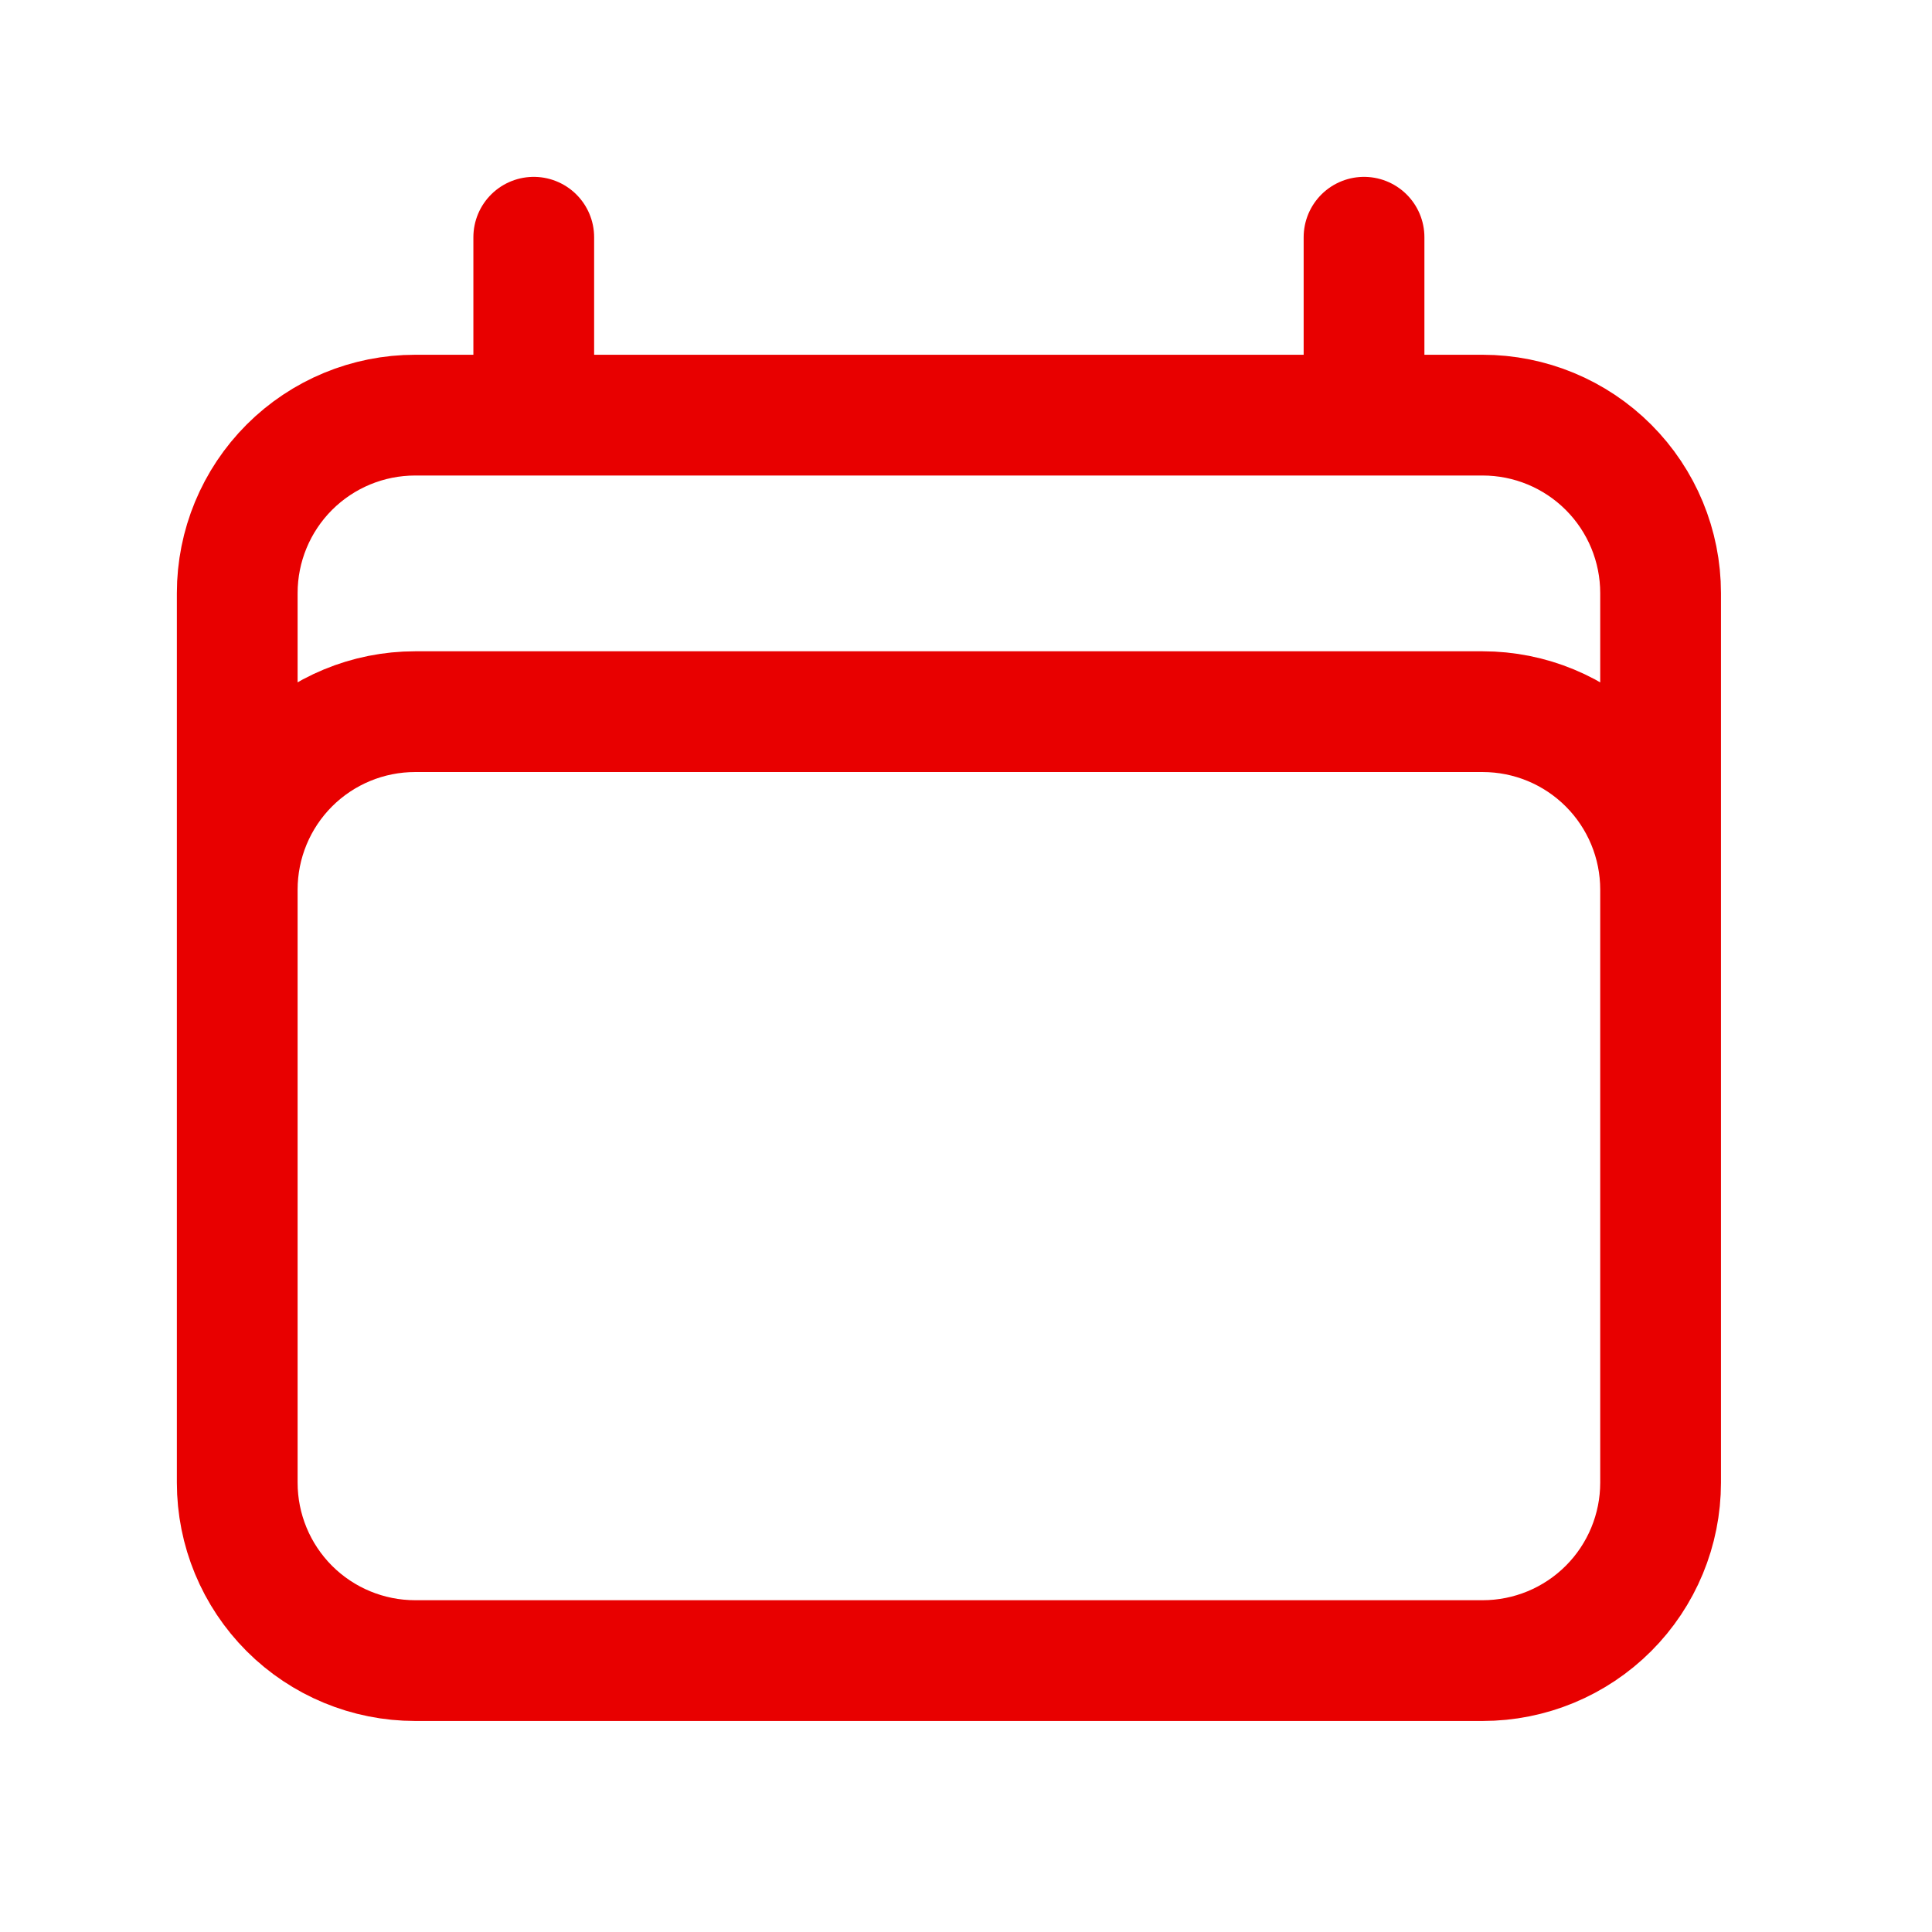 <svg width="48" height="48" viewBox="0 0 48 48" fill="none" xmlns="http://www.w3.org/2000/svg">
<path d="M13.261 5.894V10.314M33.889 5.894V10.314M5.894 36.836V14.735C5.894 13.562 6.36 12.438 7.188 11.609C8.017 10.78 9.142 10.314 10.314 10.314H36.836C38.009 10.314 39.133 10.78 39.962 11.609C40.791 12.438 41.257 13.562 41.257 14.735V36.836M5.894 36.836C5.894 38.009 6.36 39.133 7.188 39.962C8.017 40.791 9.142 41.257 10.314 41.257H36.836C38.009 41.257 39.133 40.791 39.962 39.962C40.791 39.133 41.257 38.009 41.257 36.836M5.894 36.836V22.102C5.894 20.929 6.36 19.805 7.188 18.976C8.017 18.147 9.142 17.681 10.314 17.681H36.836C38.009 17.681 39.133 18.147 39.962 18.976C40.791 19.805 41.257 20.929 41.257 22.102V36.836" stroke="#E80000" stroke-width="3" stroke-linecap="round" stroke-linejoin="round"/>
</svg>
